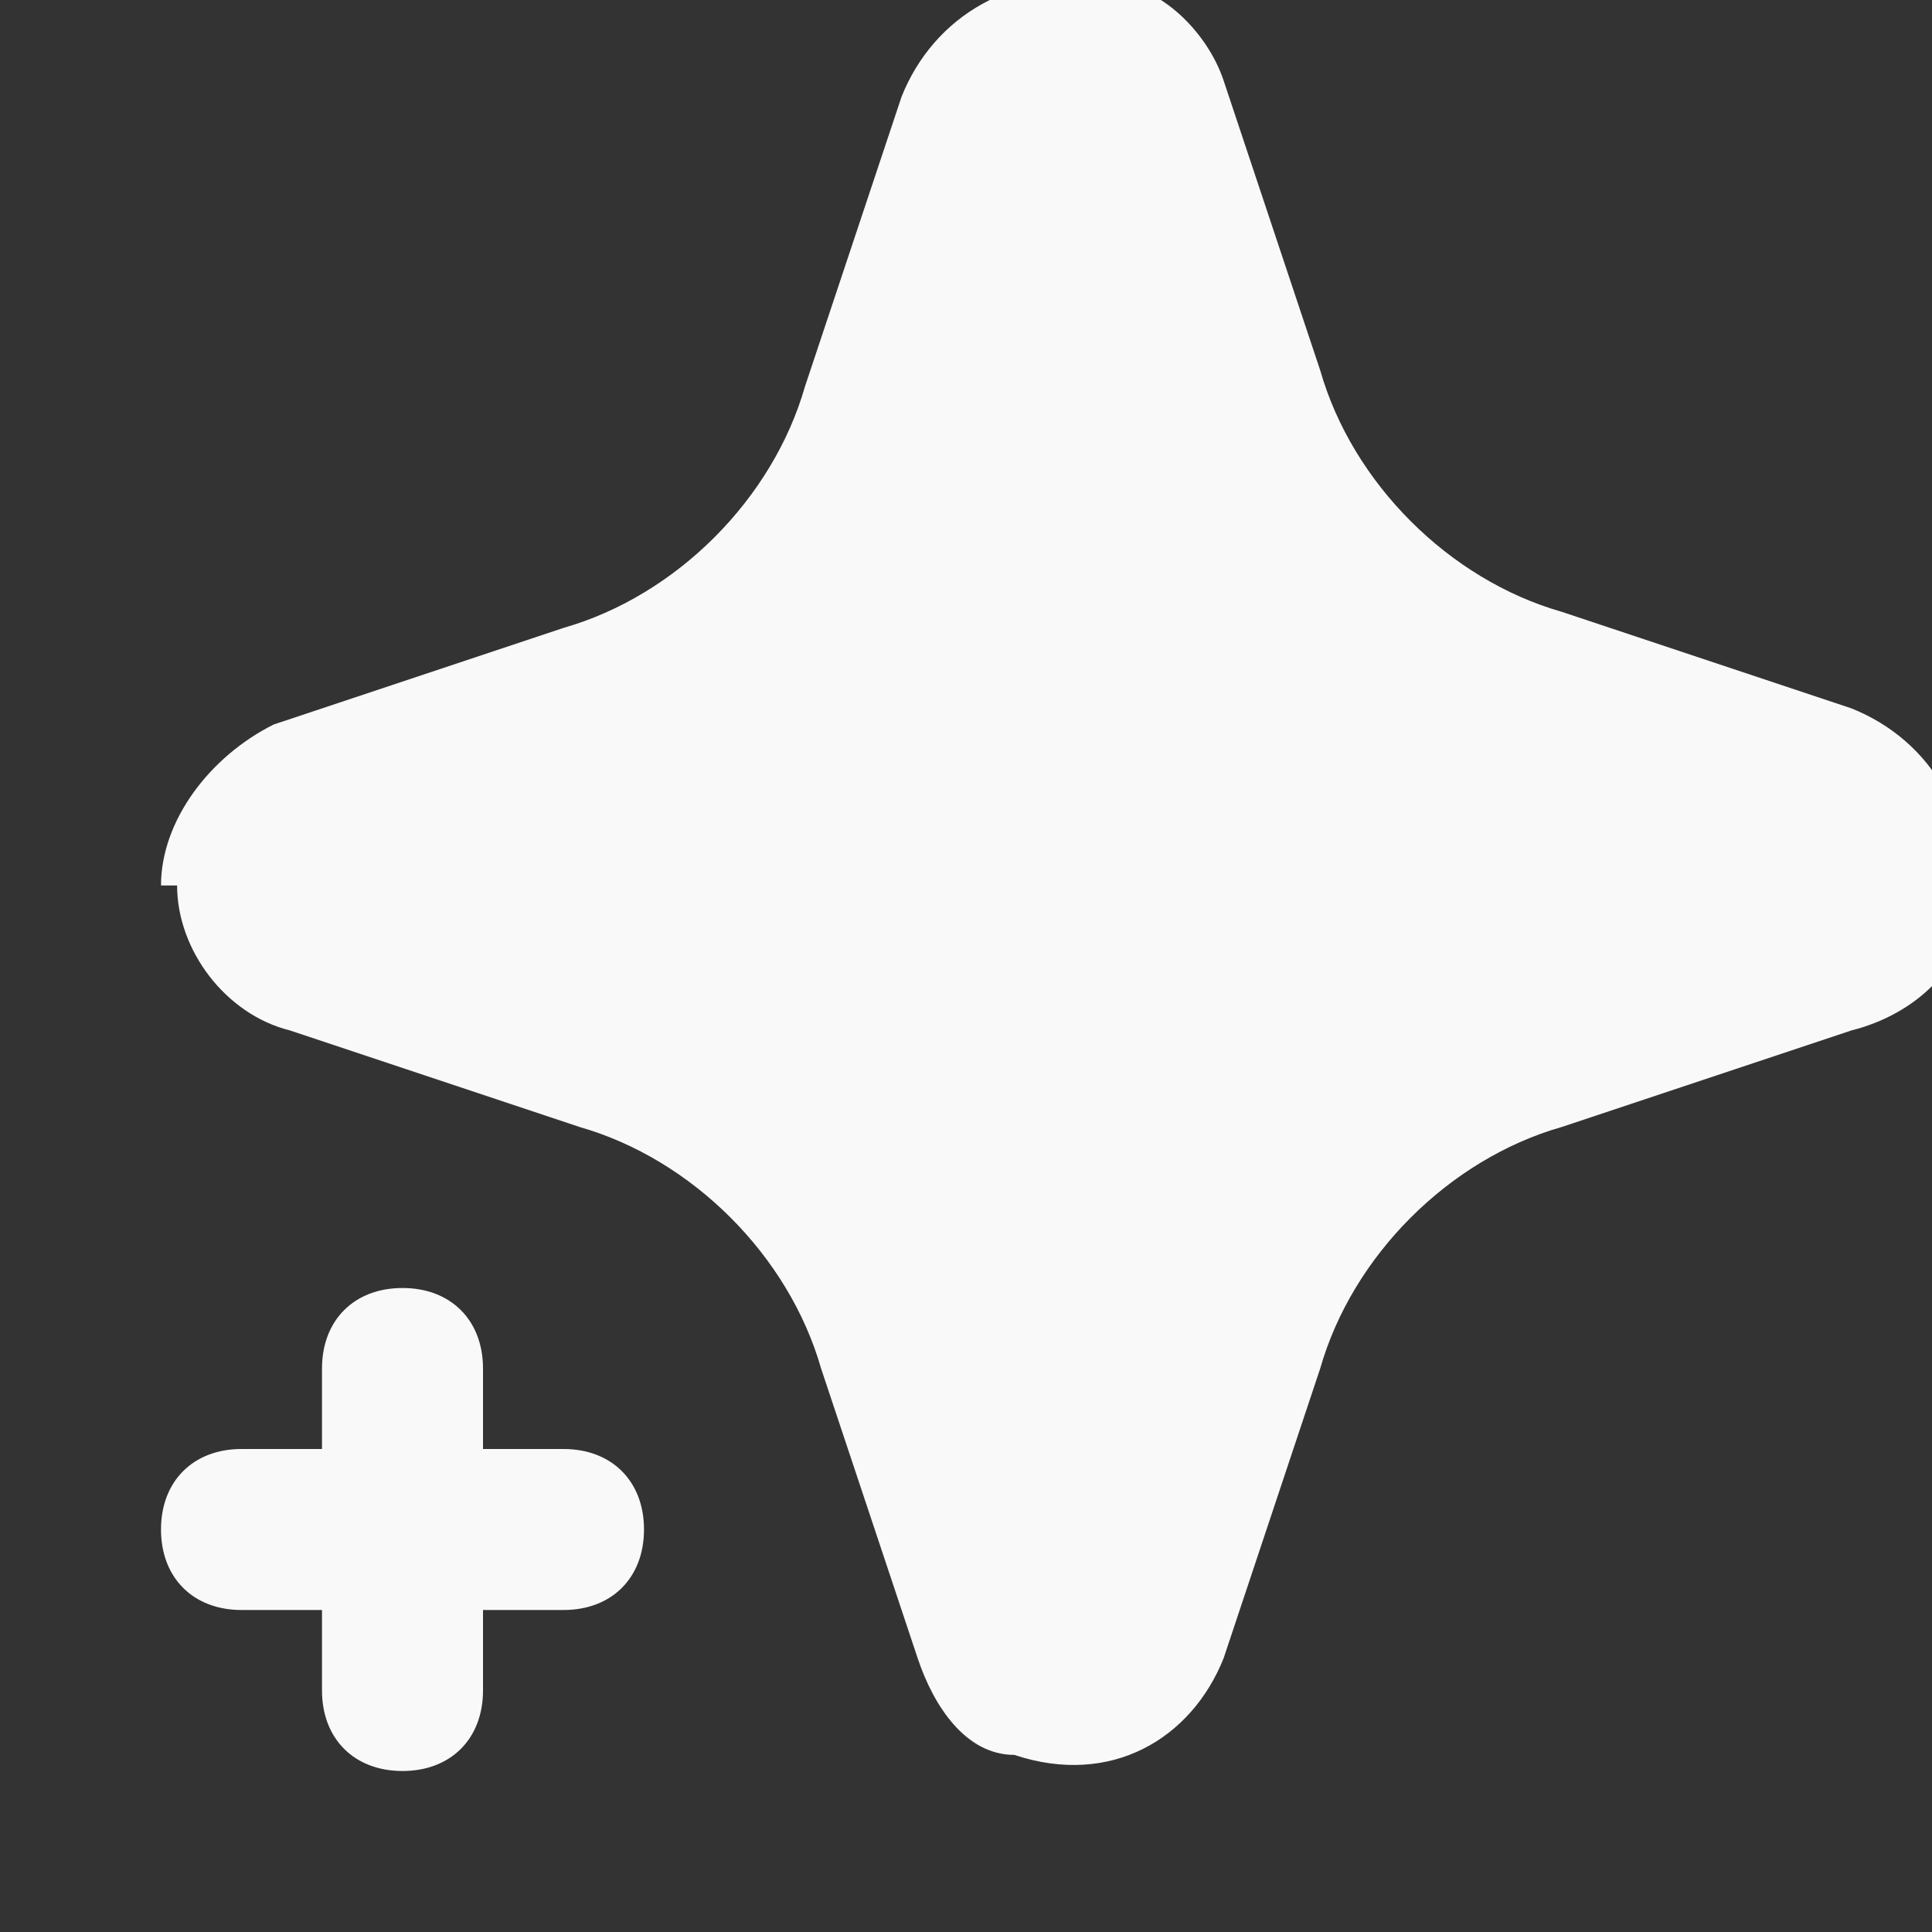 <svg xmlns="http://www.w3.org/2000/svg" version="1.1" viewBox="0 0 12 12">
  <rect x="0" y="0" width="12" height="12" fill="#333333" stroke="none"/>
  <defs>
    <style>
      .cls-1 {
        fill: #f9f9f9;
      }
    </style>
  </defs>
  
  <g>
    <g id="Camada_1">
      <path class="cls-1" d="M2,9v-.5c0-.3.2-.5.5-.5s.5.2.5.5v.5h.5c.3,0,.5.2.5.5s-.2.5-.5.5h-.5v.5c0,.3-.2.5-.5.5s-.5-.2-.5-.5v-.5h-.5c-.3,0-.5-.2-.5-.5s.2-.5.5-.5h.5ZM1,5.5c0-.4.3-.8.7-1l1.8-.6c.7-.2,1.3-.8,1.5-1.5l.6-1.8c.2-.5.7-.8,1.3-.7.3,0,.6.3.7.6l.6,1.8c.2.7.8,1.3,1.5,1.5l1.8.6c.5.2.8.7.7,1.3,0,.3-.3.6-.7.7l-1.8.6c-.7.2-1.3.8-1.5,1.5l-.6,1.8c-.2.5-.7.8-1.3.6-.3,0-.5-.3-.6-.6l-.6-1.8h0c-.2-.7-.8-1.3-1.5-1.5l-1.8-.6c-.4-.1-.7-.5-.7-.9Z"/>
    </g>
  </g>
</svg>